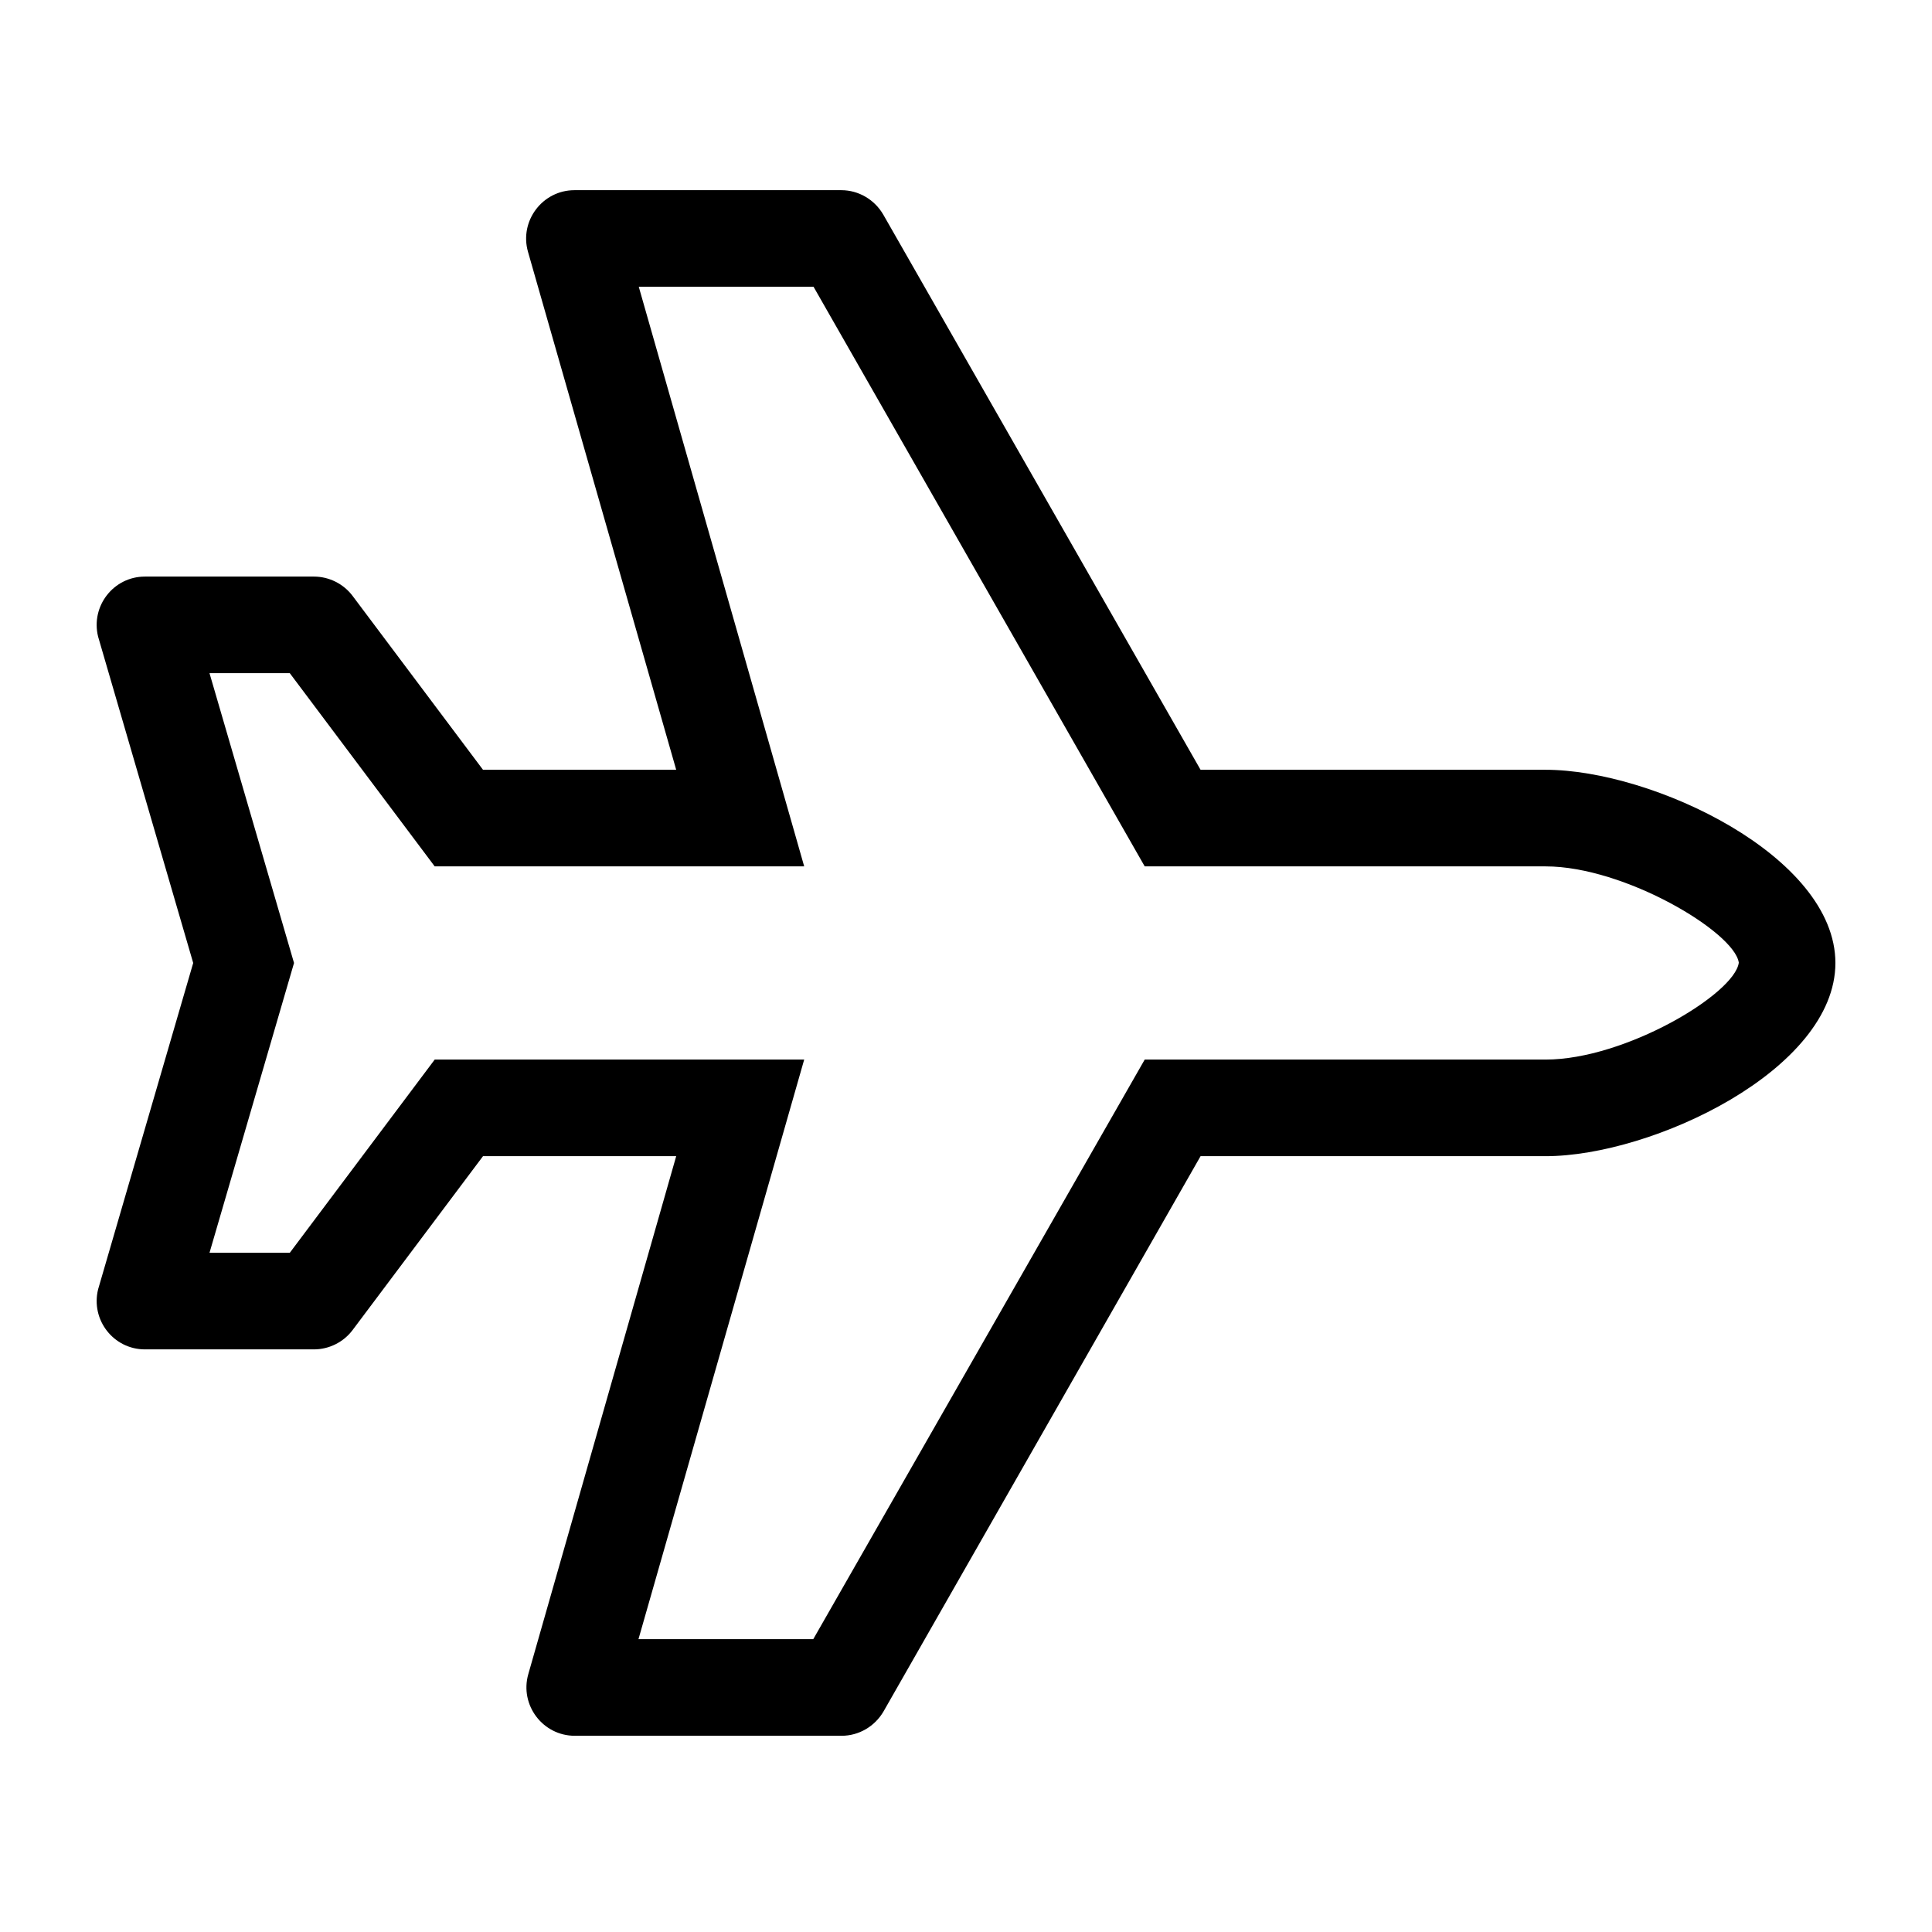 <svg version="1.1" id="Livello_1" xmlns="http://www.w3.org/2000/svg" xmlns:xlink="http://www.w3.org/1999/xlink" x="0px" y="0px"
	 viewBox="0 0 640 640" style="enable-background:new 0 0 640 640;" xml:space="preserve">
<path d="M512,255H397.7L292.6,71.1c-2.9-5-8.2-8.1-13.9-8.1h-88.4c-10.6,0-18.3,10.2-15.4,20.4L224,255h-64l-43.2-57.6
	c-3-4-7.8-6.4-12.8-6.4H48c-10.4,0-18,9.8-15.5,19.9L64,319L32.5,427.1C30,437.2,37.6,447,48,447h56c5,0,9.8-2.4,12.8-6.4L160,383
	h64l-49,171.6c-2.9,10.2,4.8,20.4,15.4,20.4h88.4c5.7,0,11-3.1,13.9-8.1L397.7,383H512c35.3,0,96-28.6,96-64S547.4,255,512,255z
	 M512,351H379.2L269.4,543h-57.9l54.9-192H144l-48,64H69.4l28-96l-28-96H96l48,64h122.4L211.6,95h57.9l109.7,192H512
	c26.2,0,62.6,21.8,64,31.9C574.6,329.3,538.3,351,512,351z"/>
</svg>
